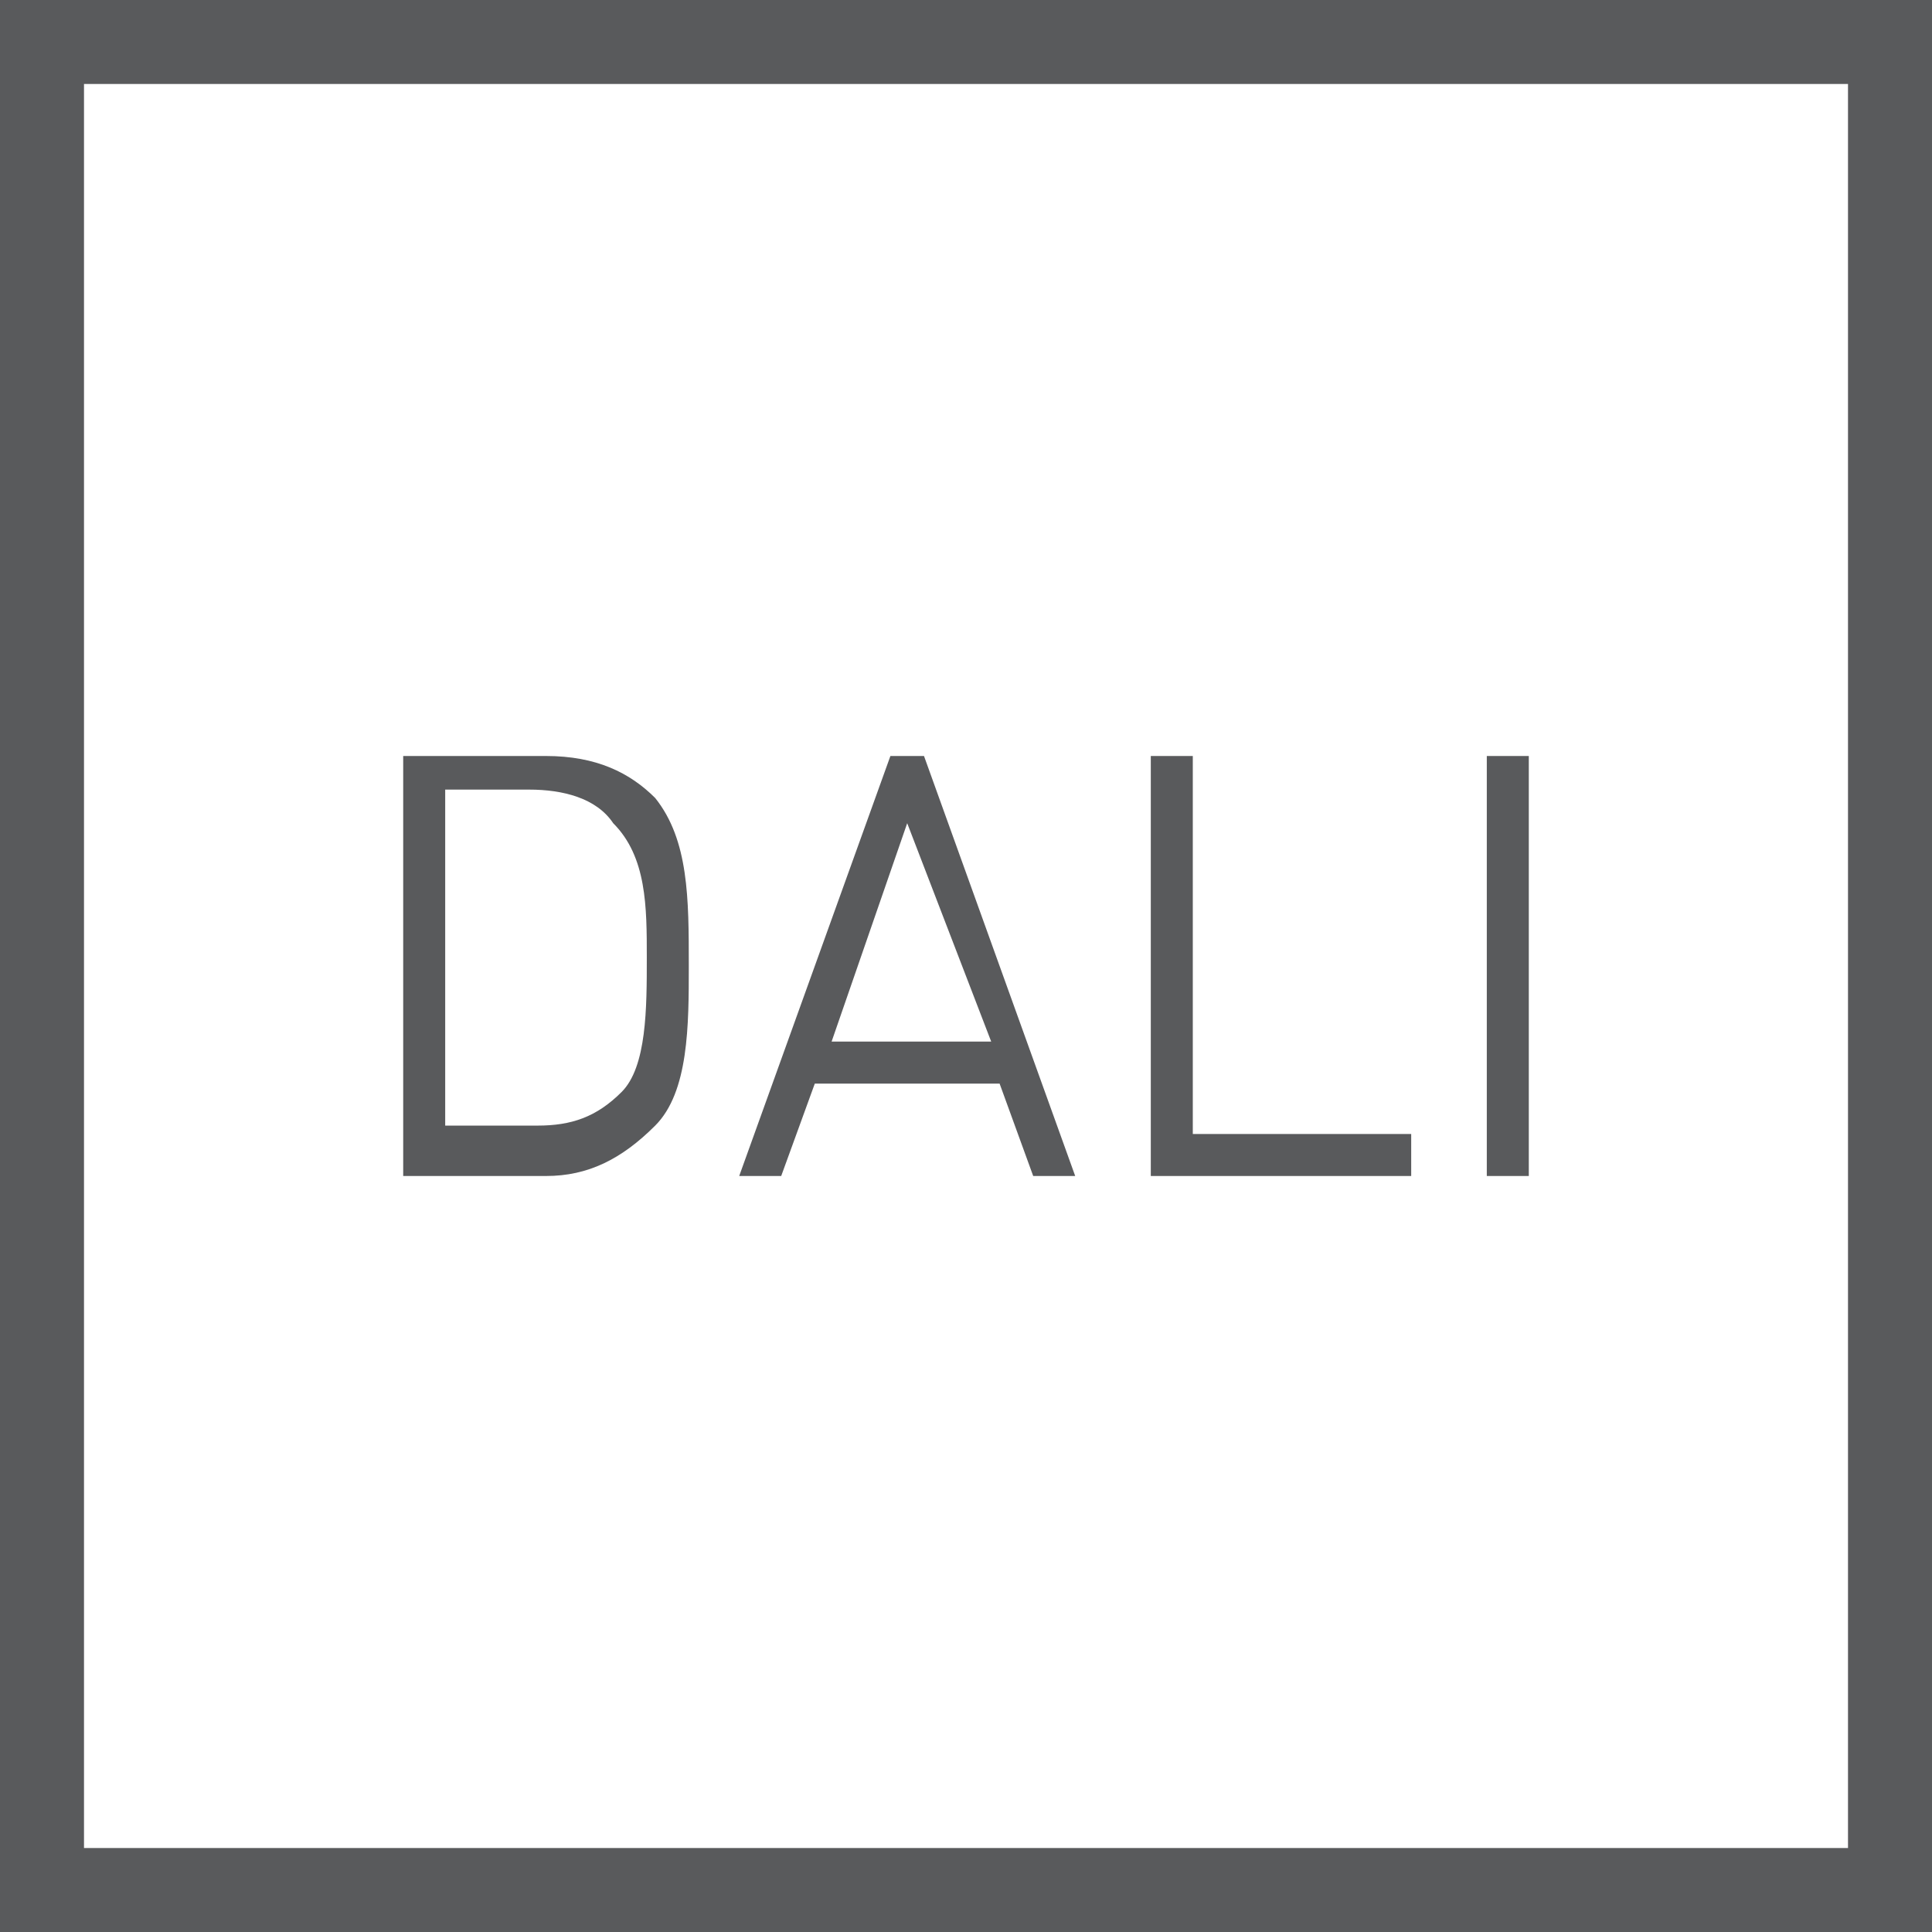 <?xml version="1.0" encoding="utf-8"?>
<!-- Generator: Adobe Illustrator 26.5.0, SVG Export Plug-In . SVG Version: 6.00 Build 0)  -->
<svg version="1.1" id="Layer_1" xmlns="http://www.w3.org/2000/svg" xmlns:xlink="http://www.w3.org/1999/xlink" x="0px" y="0px"
	 viewBox="0 0 23 23" style="enable-background:new 0 0 23 23;" xml:space="preserve">
<style type="text/css">
	.st0{fill:#595A5C;}
</style>
<g>
	<g>
		<path class="st0" d="M7.8,13.4C7.4,13.8,7,14,6.5,14H4.8V9h1.7c0.6,0,1,0.2,1.3,0.5c0.4,0.5,0.4,1.2,0.4,2
			C8.2,12.2,8.2,13,7.8,13.4z M7.3,9.8c-0.2-0.3-0.6-0.4-1-0.4H5.3v4h1.1c0.4,0,0.7-0.1,1-0.4c0.3-0.3,0.3-1,0.3-1.6
			S7.7,10.2,7.3,9.8z"/>
	</g>
	<g>
		<path class="st0" d="M12.3,14l-0.4-1.1H9.7L9.3,14H8.8l1.8-5H11l1.8,5H12.3z M10.8,9.8l-0.9,2.6h1.9L10.8,9.8z"/>
	</g>
	<g>
		<path class="st0" d="M13.7,14V9h0.5v4.5h2.6V14H13.7z"/>
	</g>
	<g>
		<path class="st0" d="M17.7,14V9h0.5v5H17.7z"/>
	</g>
</g>
<g>
	<path class="st0" d="M0,0v23h23V0H0z M22,22H1V1h21C22,1,22,22,22,22z"/>
</g>
</svg>
